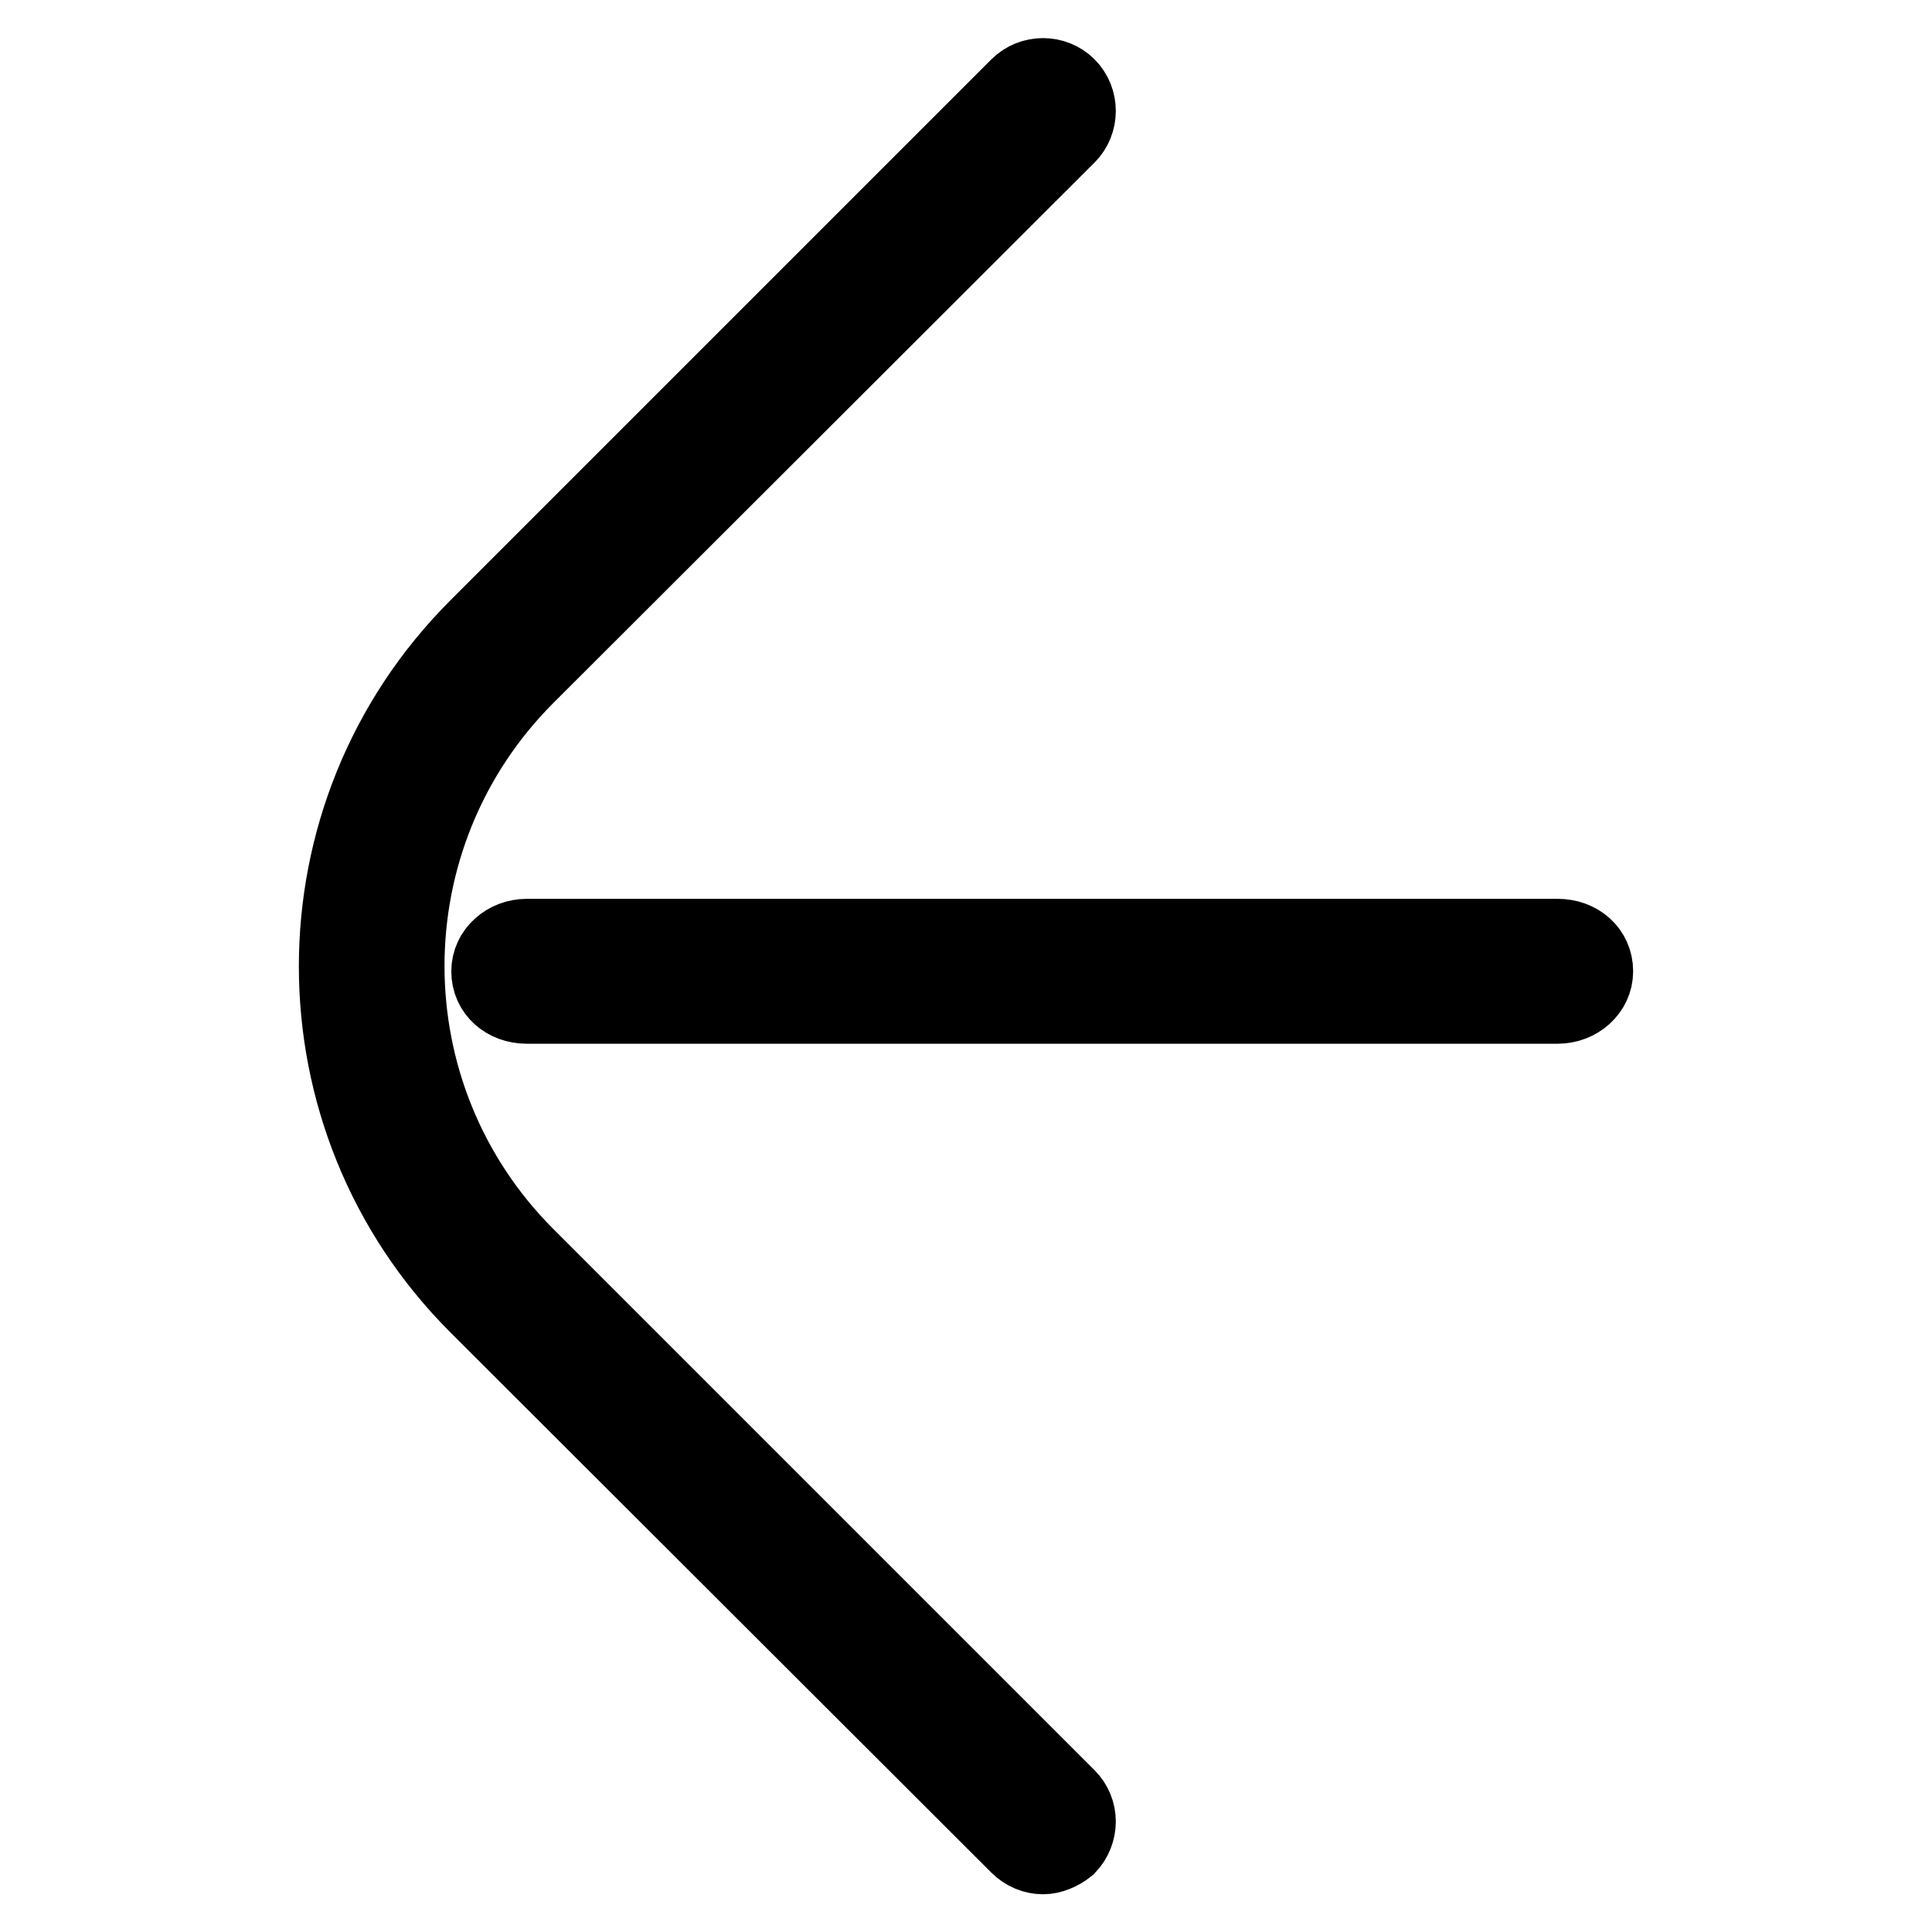<?xml version="1.0" encoding="utf-8"?>
<!-- Svg Vector Icons : http://www.onlinewebfonts.com/icon -->
<!DOCTYPE svg PUBLIC "-//W3C//DTD SVG 1.1//EN" "http://www.w3.org/Graphics/SVG/1.1/DTD/svg11.dtd">
<svg version="1.1" xmlns="http://www.w3.org/2000/svg" xmlns:xlink="http://www.w3.org/1999/xlink" x="0px" y="0px" viewBox="0 0 256 256" enable-background="new 0 0 256 256" xml:space="preserve">
<g> <path stroke-width="10" fill-opacity="0" stroke="#000000"  d="M206.4,133.3c2.7,0,5-2,5-4.6l0,0c0-2.7-2.2-4.6-5-4.6H69.8c-2.7,0-5,2-5,4.6l0,0c0,2.7,2.2,4.6,5,4.6 H206.4z M138.2,246c-1.2,0-2.4-0.5-3.3-1.4L63.2,173c-24.8-24.8-24.8-65.1,0-89.9l71.7-71.7c1.8-1.8,4.8-1.8,6.6,0 c1.8,1.8,1.8,4.8,0,6.6L69.8,89.6c-21.2,21.2-21.2,55.6,0,76.8l71.7,71.7c1.8,1.8,1.8,4.7,0,6.6C140.5,245.5,139.3,246,138.2,246z" /></g>
</svg>